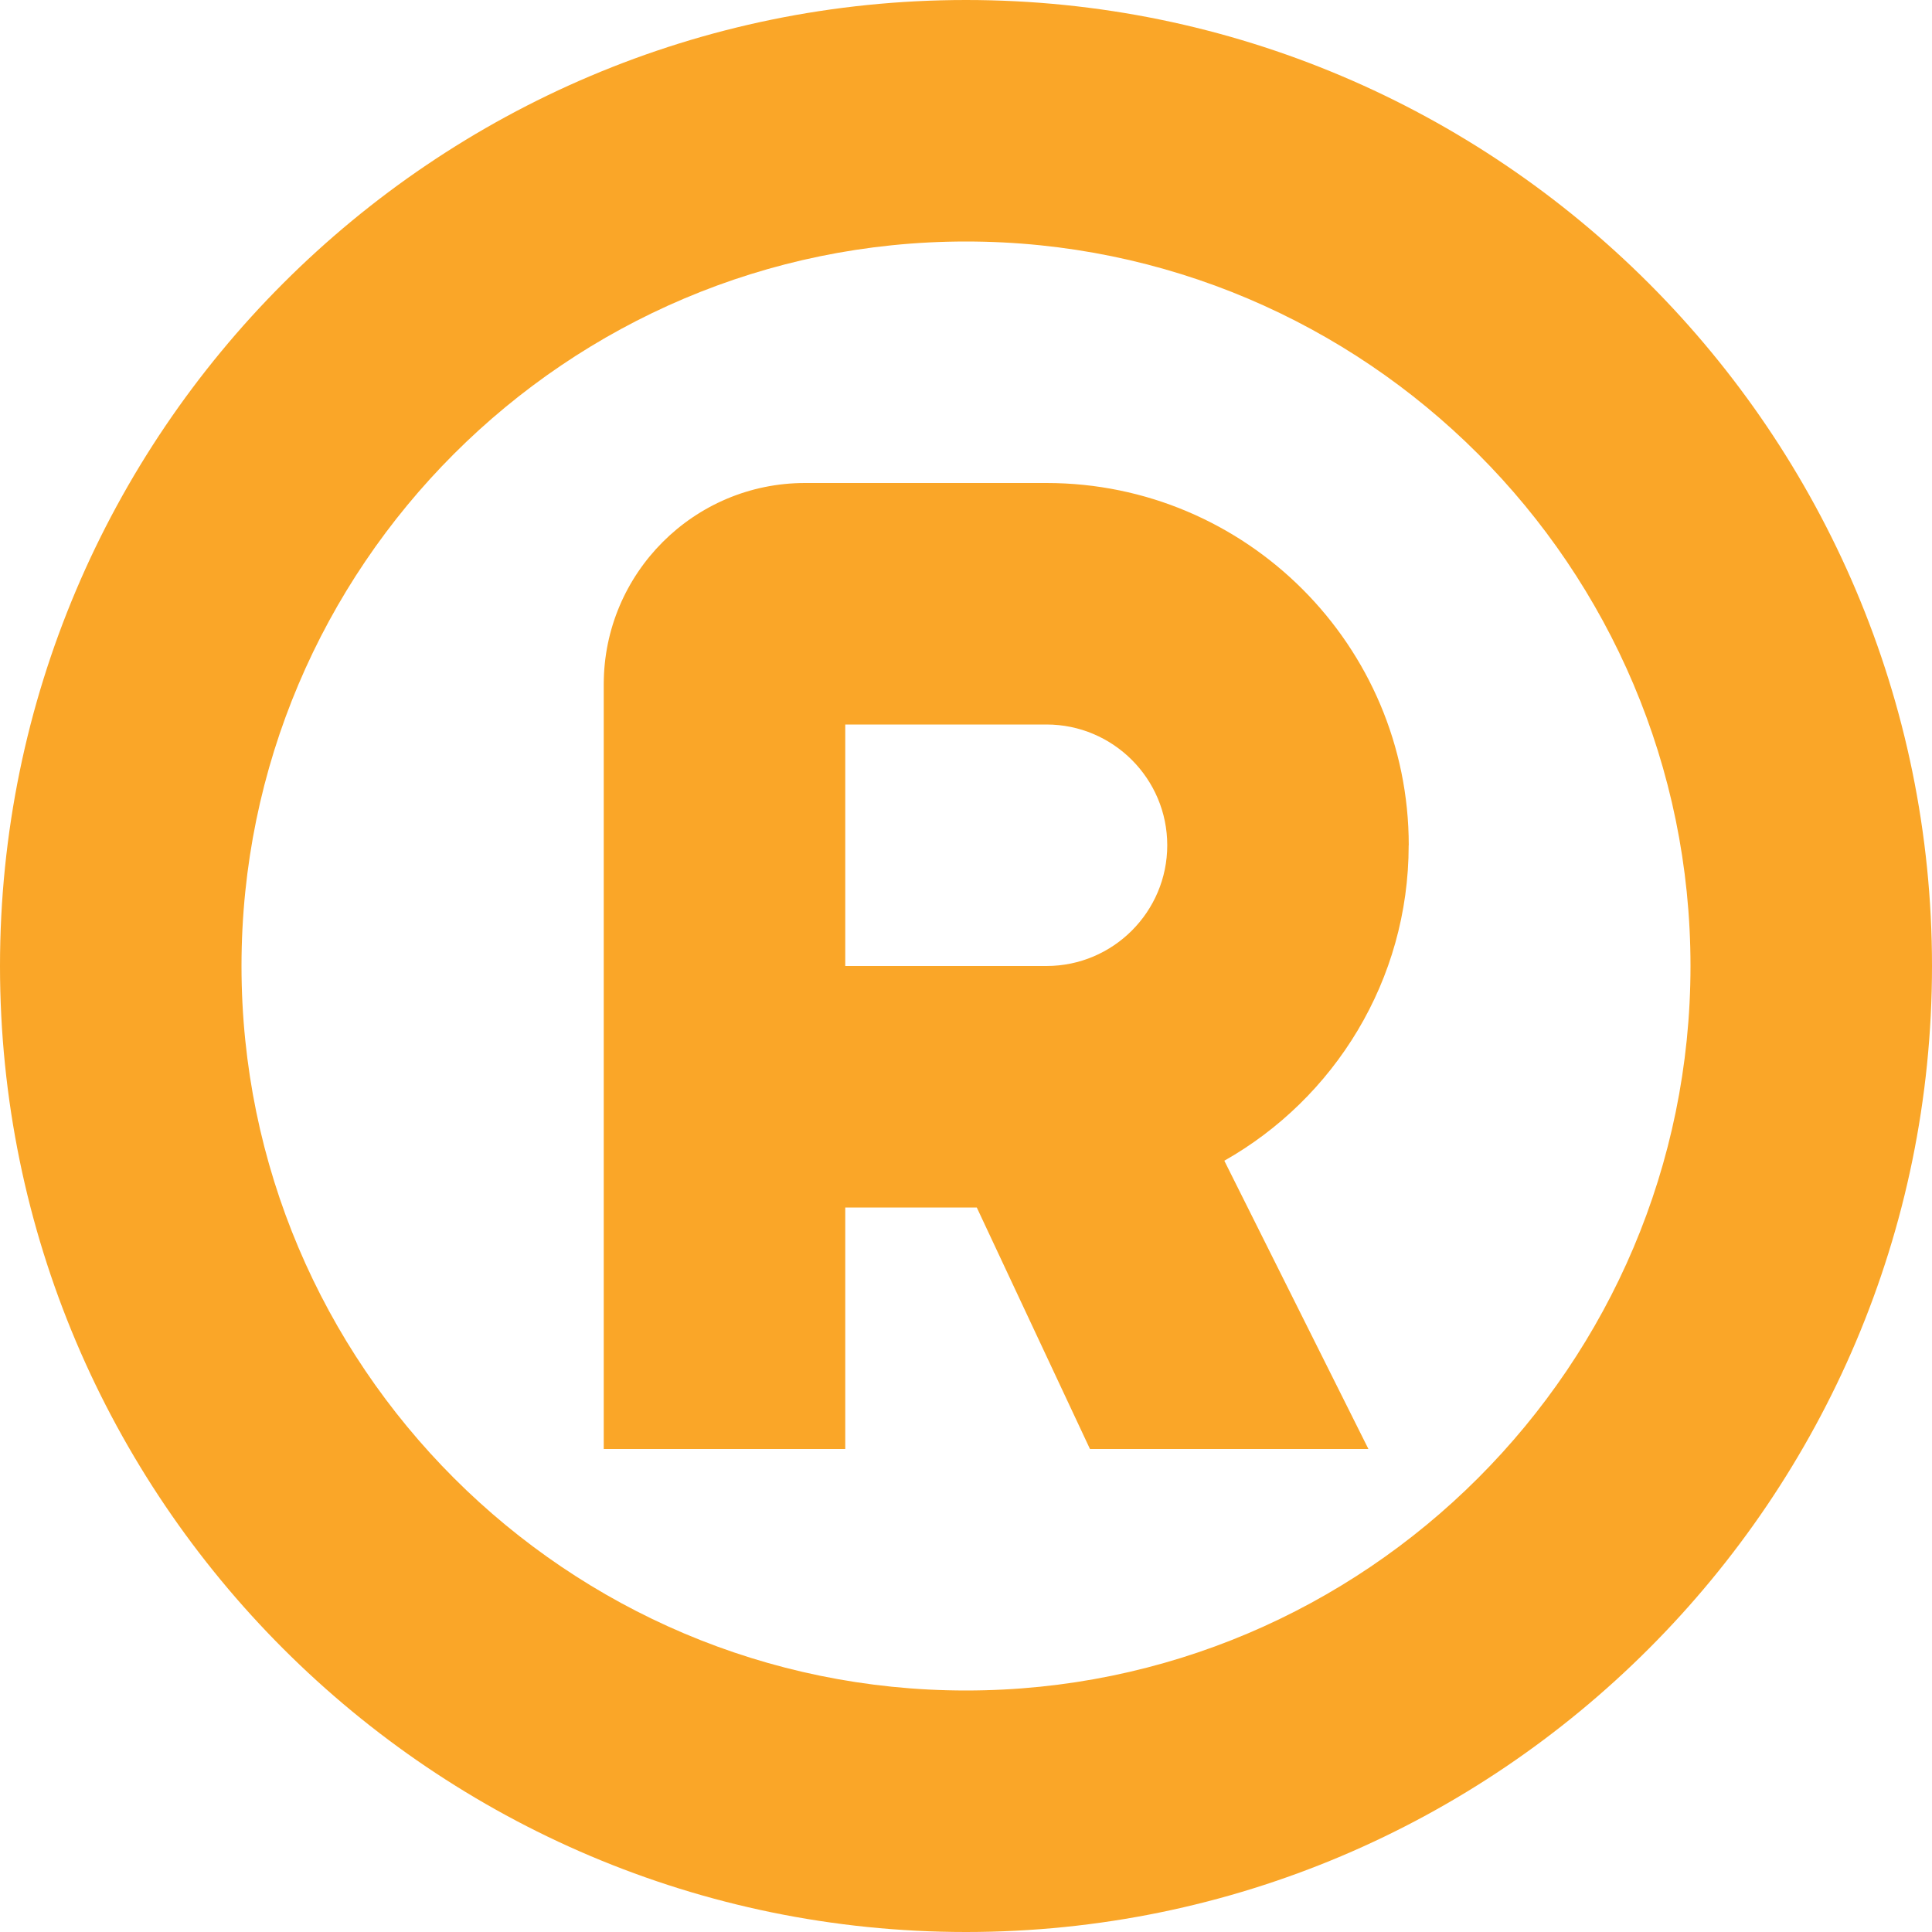 <svg xmlns="http://www.w3.org/2000/svg" id="Layer_1" data-name="Layer 1" viewBox="0 0 24 24" width="300" height="300" version="1.1" xmlns:xlink="http://www.w3.org/1999/xlink" xmlns:svgjs="http://svgjs.dev/svgjs"><g width="100%" height="100%" transform="matrix(1,0,0,1,0,0)"><path d="m17.5,10.5c0-2.481-2.019-4.5-4.5-4.5h-3c-1.379,0-2.5,1.121-2.5,2.5v9.5h3v-3h1.634l1.406,3h3.459l-1.79-3.581c1.366-.773,2.29-2.24,2.29-3.919Zm-7-1.5h2.5c.827,0,1.5.673,1.5,1.5s-.673,1.5-1.5,1.5h-2.5v-3ZM12,0C5.383,0,0,5.383,0,12s5.383,12,12,12,12-5.383,12-12S18.617,0,12,0Zm0,21c-4.963,0-9-4.037-9-9S7.037,3,12,3s9,4.037,9,9-4.037,9-9,9Z" fill="#faa628" fill-opacity="1" data-original-color="#000000ff" stroke="none" stroke-opacity="1"/></g></svg>